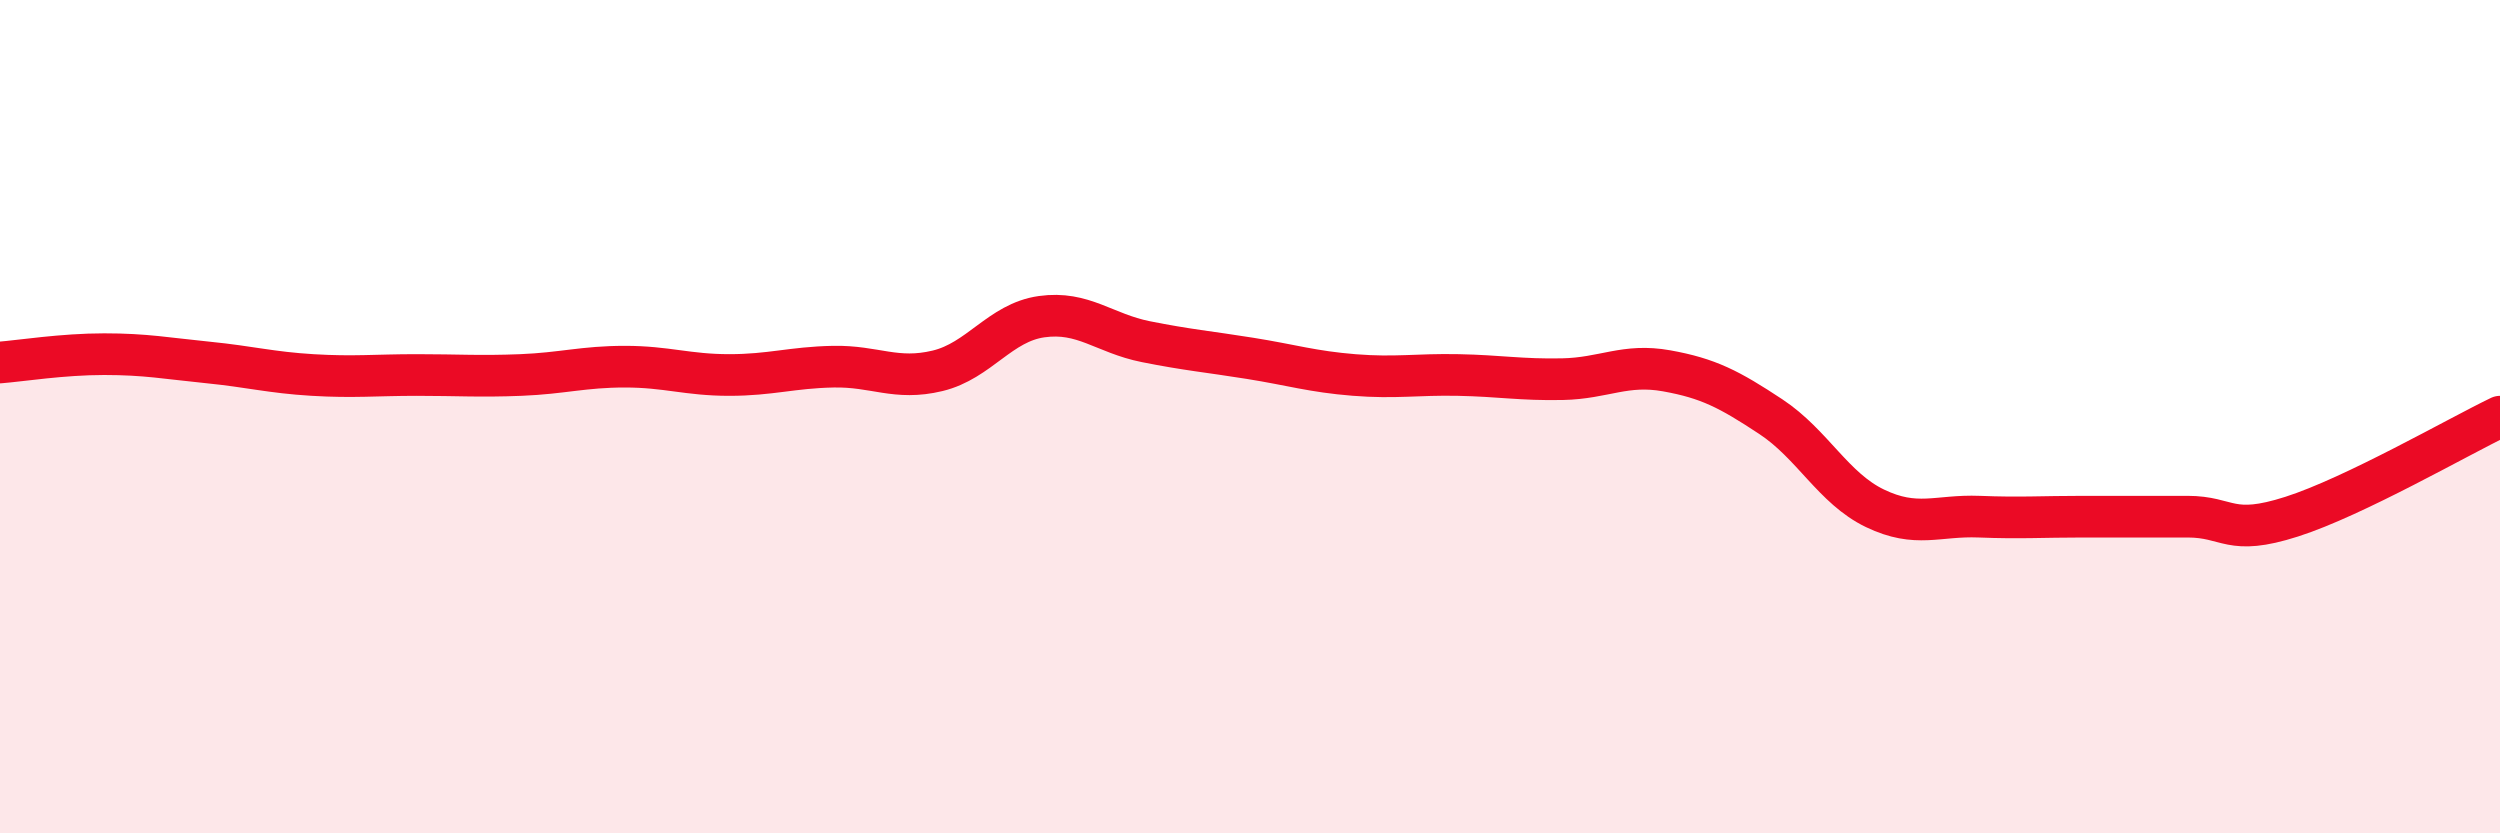 
    <svg width="60" height="20" viewBox="0 0 60 20" xmlns="http://www.w3.org/2000/svg">
      <path
        d="M 0,8.7 C 0.5,8.66 1.5,8.5 2.5,8.5 C 3.5,8.5 4,8.6 5,8.7 C 6,8.8 6.5,8.94 7.5,9 C 8.5,9.06 9,9 10,9 C 11,9 11.5,9.04 12.5,9 C 13.5,8.96 14,8.8 15,8.8 C 16,8.8 16.5,9 17.5,9 C 18.5,9 19,8.82 20,8.8 C 21,8.78 21.5,9.14 22.5,8.9 C 23.5,8.66 24,7.74 25,7.6 C 26,7.46 26.5,8 27.5,8.2 C 28.5,8.4 29,8.44 30,8.6 C 31,8.76 31.5,8.92 32.5,9 C 33.5,9.08 34,8.98 35,9 C 36,9.02 36.5,9.12 37.5,9.1 C 38.5,9.08 39,8.72 40,8.9 C 41,9.08 41.5,9.34 42.5,10 C 43.5,10.66 44,11.72 45,12.2 C 46,12.68 46.5,12.36 47.5,12.4 C 48.5,12.44 49,12.4 50,12.4 C 51,12.4 51.5,12.4 52.5,12.4 C 53.5,12.4 53.5,12.88 55,12.4 C 56.5,11.92 59,10.48 60,10L60 20L0 20Z"
        fill="#EB0A25"
        opacity="0.1"
        stroke-linecap="round"
        stroke-linejoin="round"
      />
      <path
        d="M 0,8.7 C 0.5,8.66 1.5,8.5 2.5,8.5 C 3.5,8.5 4,8.6 5,8.7 C 6,8.8 6.5,8.94 7.5,9 C 8.5,9.06 9,9 10,9 C 11,9 11.5,9.04 12.5,9 C 13.5,8.96 14,8.8 15,8.8 C 16,8.8 16.5,9 17.5,9 C 18.5,9 19,8.82 20,8.8 C 21,8.78 21.5,9.14 22.5,8.9 C 23.5,8.66 24,7.74 25,7.6 C 26,7.46 26.5,8 27.5,8.2 C 28.5,8.4 29,8.44 30,8.6 C 31,8.76 31.5,8.92 32.5,9 C 33.5,9.08 34,8.98 35,9 C 36,9.02 36.5,9.12 37.5,9.1 C 38.5,9.08 39,8.72 40,8.9 C 41,9.08 41.5,9.34 42.5,10 C 43.5,10.66 44,11.72 45,12.2 C 46,12.68 46.5,12.36 47.5,12.4 C 48.5,12.44 49,12.4 50,12.4 C 51,12.4 51.5,12.4 52.5,12.4 C 53.5,12.4 53.5,12.88 55,12.4 C 56.5,11.92 59,10.48 60,10"
        stroke="#EB0A25"
        stroke-width="1"
        fill="none"
        stroke-linecap="round"
        stroke-linejoin="round"
      />
    </svg>
  